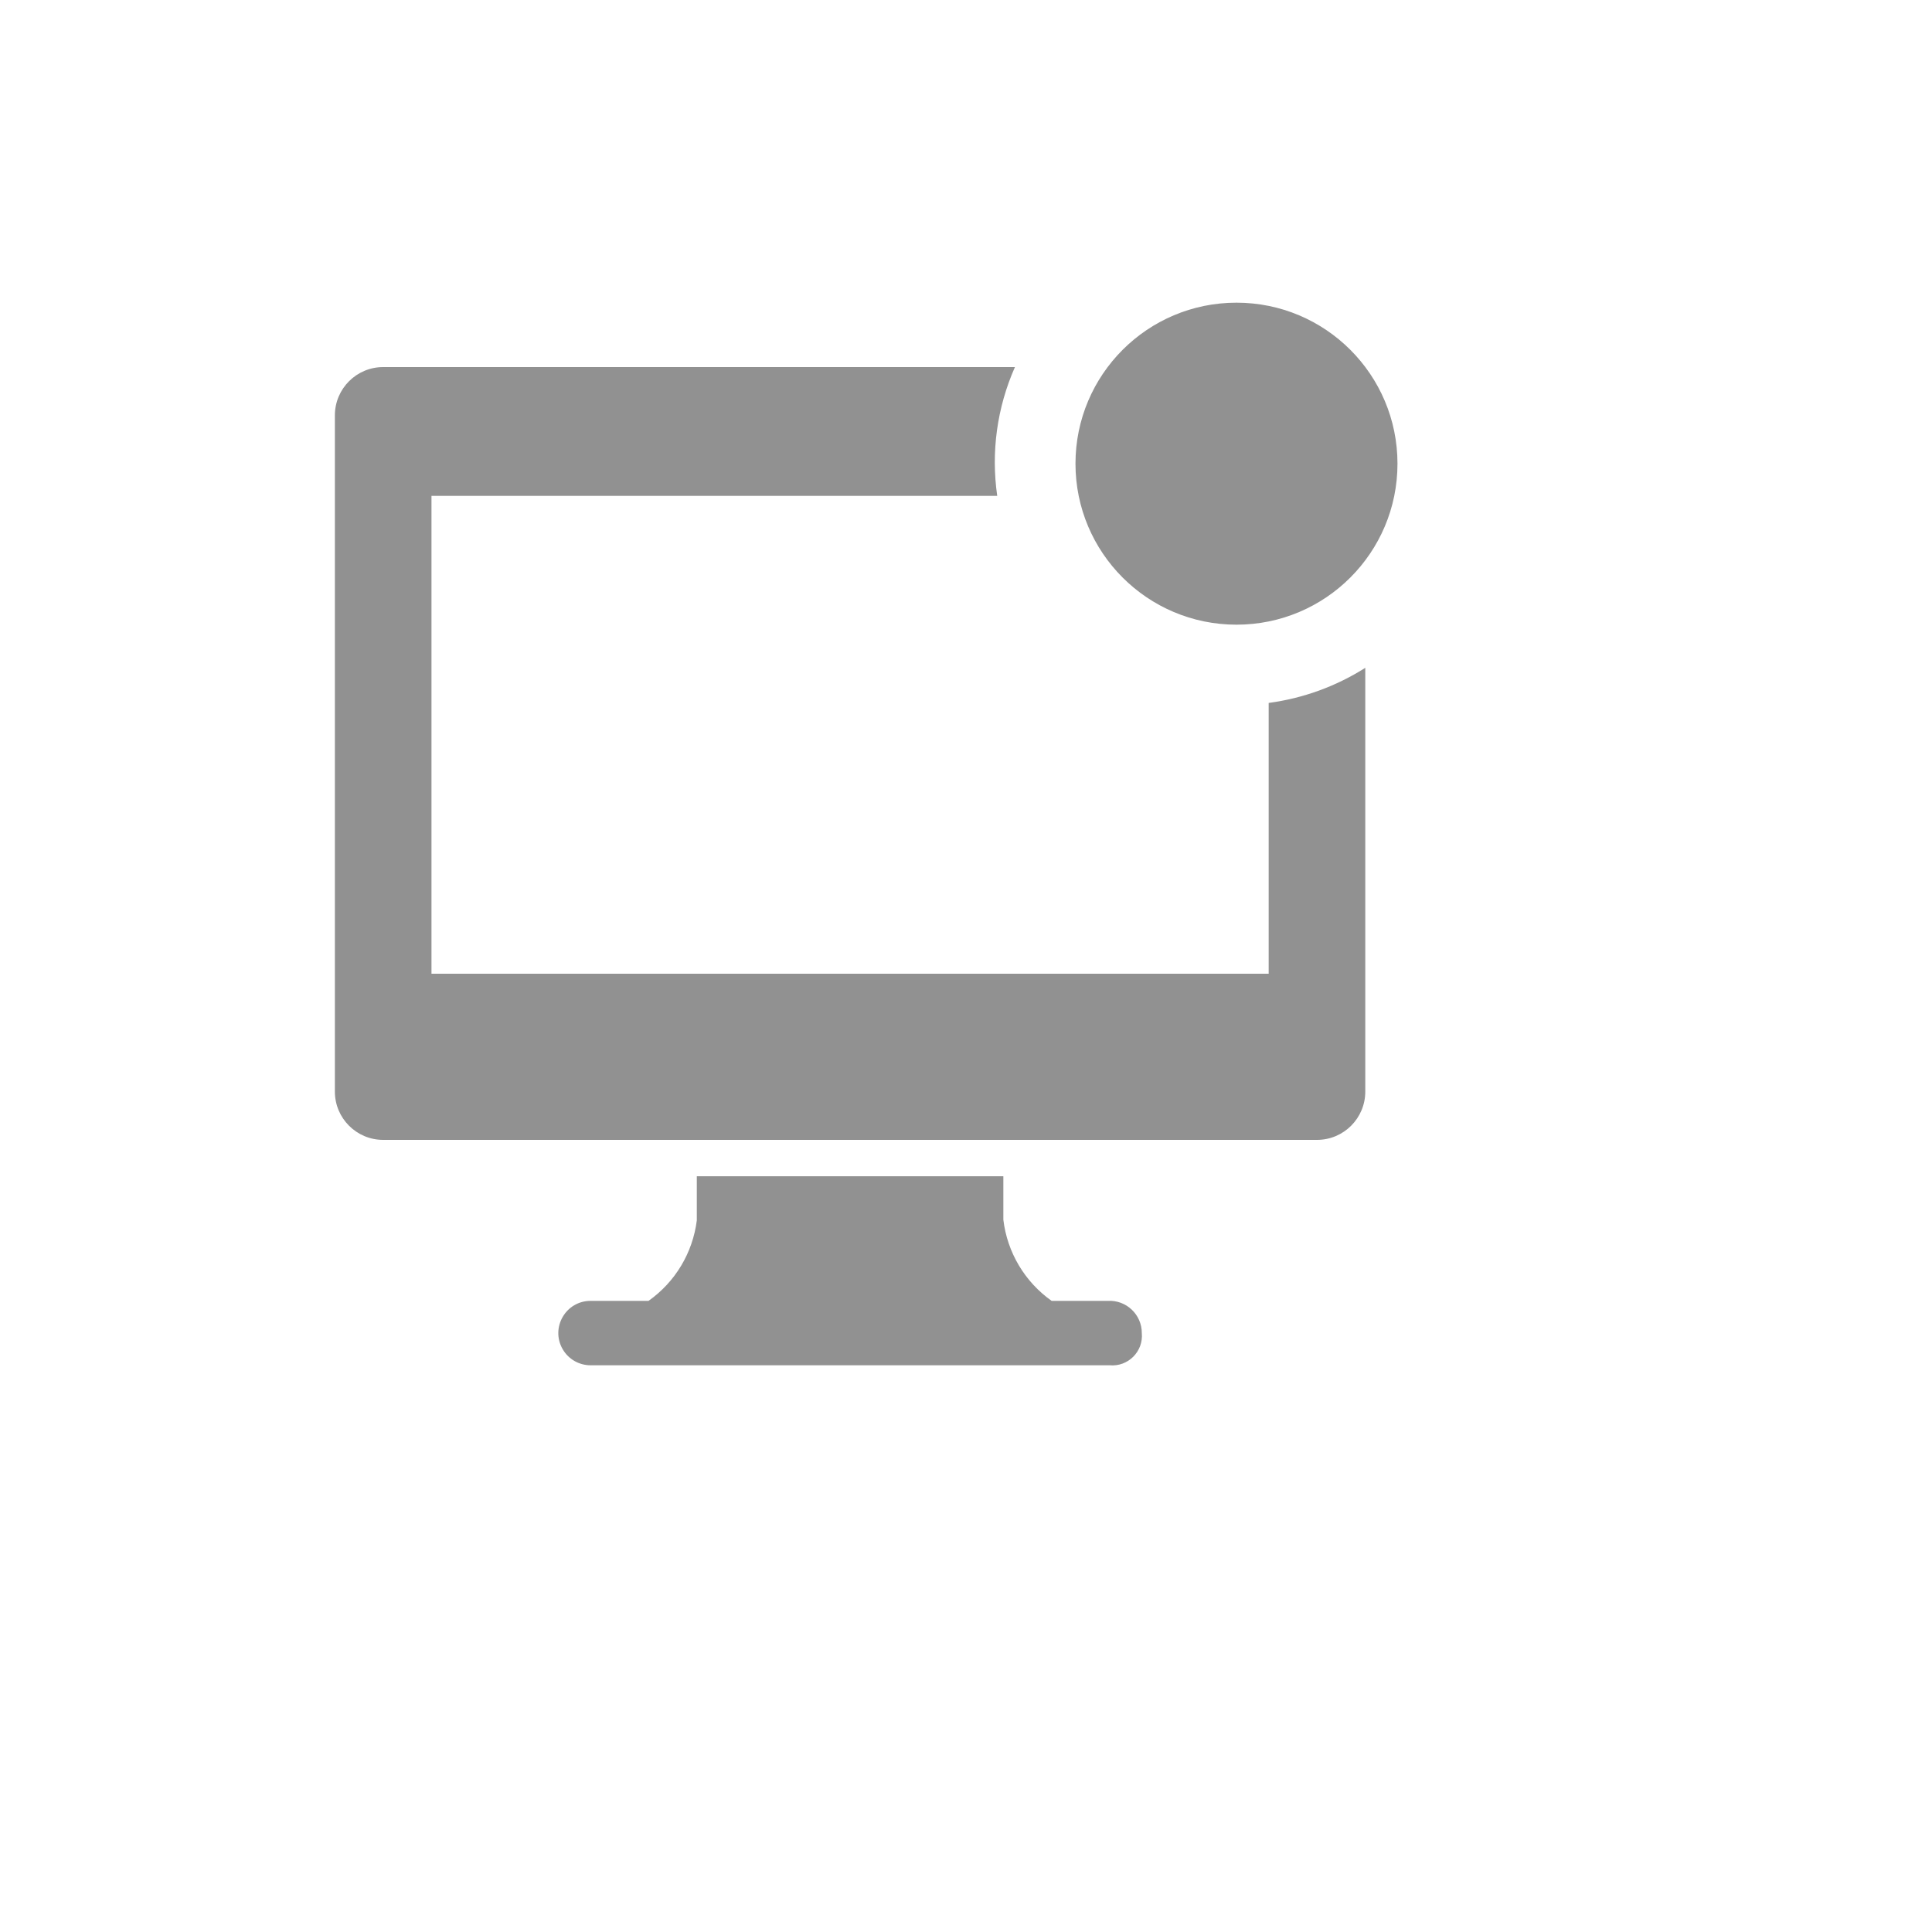 <svg xmlns="http://www.w3.org/2000/svg" version="1.1" xmlns:xlink="http://www.w3.org/1999/xlink" width="100%" height="100%" id="svgWorkerArea" viewBox="-25 -25 625 625" xmlns:idraw="https://idraw.muisca.co" style="background: white;"><defs id="defsdoc"><pattern id="patternBool" x="0" y="0" width="10" height="10" patternUnits="userSpaceOnUse" patternTransform="rotate(35)"><circle cx="5" cy="5" r="4" style="stroke: none;fill: #ff000070;"></circle></pattern></defs><g id="fileImp-731519555" class="cosito"><path id="pathImp-674190490" fill="#91919144" class="grouped" d="M333.333 395.833C333.333 395.833 315.208 395.833 315.208 395.833 306.521 389.689 300.843 380.15 299.583 369.583 299.583 369.583 299.583 355.521 299.583 355.521 299.583 355.521 200.417 355.521 200.417 355.521 200.417 355.521 200.417 369.792 200.417 369.792 199.101 380.283 193.429 389.735 184.792 395.833 184.792 395.833 166.042 395.833 166.042 395.833 158.023 395.833 153.012 404.514 157.021 411.458 158.881 414.681 162.32 416.667 166.042 416.667 166.042 416.667 333.958 416.667 333.958 416.667 339.923 417.212 344.921 412.215 344.375 406.25 344.385 400.244 339.329 395.473 333.333 395.833 333.333 395.833 333.333 395.833 333.333 395.833"></path><path id="pathImp-13073791" fill="#91919144" class="grouped" d="M385.417 202.396C385.417 202.396 385.417 290 385.417 290 385.417 290 114.583 290 114.583 290 114.583 290 114.583 135.417 114.583 135.417 114.583 135.417 297.604 135.417 297.604 135.417 295.553 121.266 297.538 106.823 303.333 93.75 303.333 93.75 98.958 93.75 98.958 93.75 90.329 93.75 83.333 100.746 83.333 109.375 83.333 109.375 83.333 328.125 83.333 328.125 83.333 336.754 90.329 343.75 98.958 343.75 98.958 343.75 401.042 343.75 401.042 343.75 409.671 343.75 416.667 336.754 416.667 328.125 416.667 328.125 416.667 191.042 416.667 191.042 407.194 197.043 396.532 200.917 385.417 202.396 385.417 202.396 385.417 202.396 385.417 202.396"></path><path id="circleImp-800990985" fill="#91919144" class="grouped" d="M322.917 125C322.917 96.225 346.225 72.917 375 72.917 403.775 72.917 427.083 96.225 427.083 125 427.083 153.775 403.775 177.083 375 177.083 346.225 177.083 322.917 153.775 322.917 125 322.917 125 322.917 125 322.917 125"></path><path id="rectImp-740966970" fill="#91919144" fill-opacity="0" class="grouped" d="M62.5 62.5C62.5 62.5 437.5 62.5 437.5 62.5 437.5 62.5 437.5 437.5 437.5 437.5 437.5 437.5 62.5 437.5 62.5 437.5 62.5 437.5 62.5 62.5 62.5 62.5 62.5 62.5 62.5 62.5 62.5 62.5"></path></g></svg>
